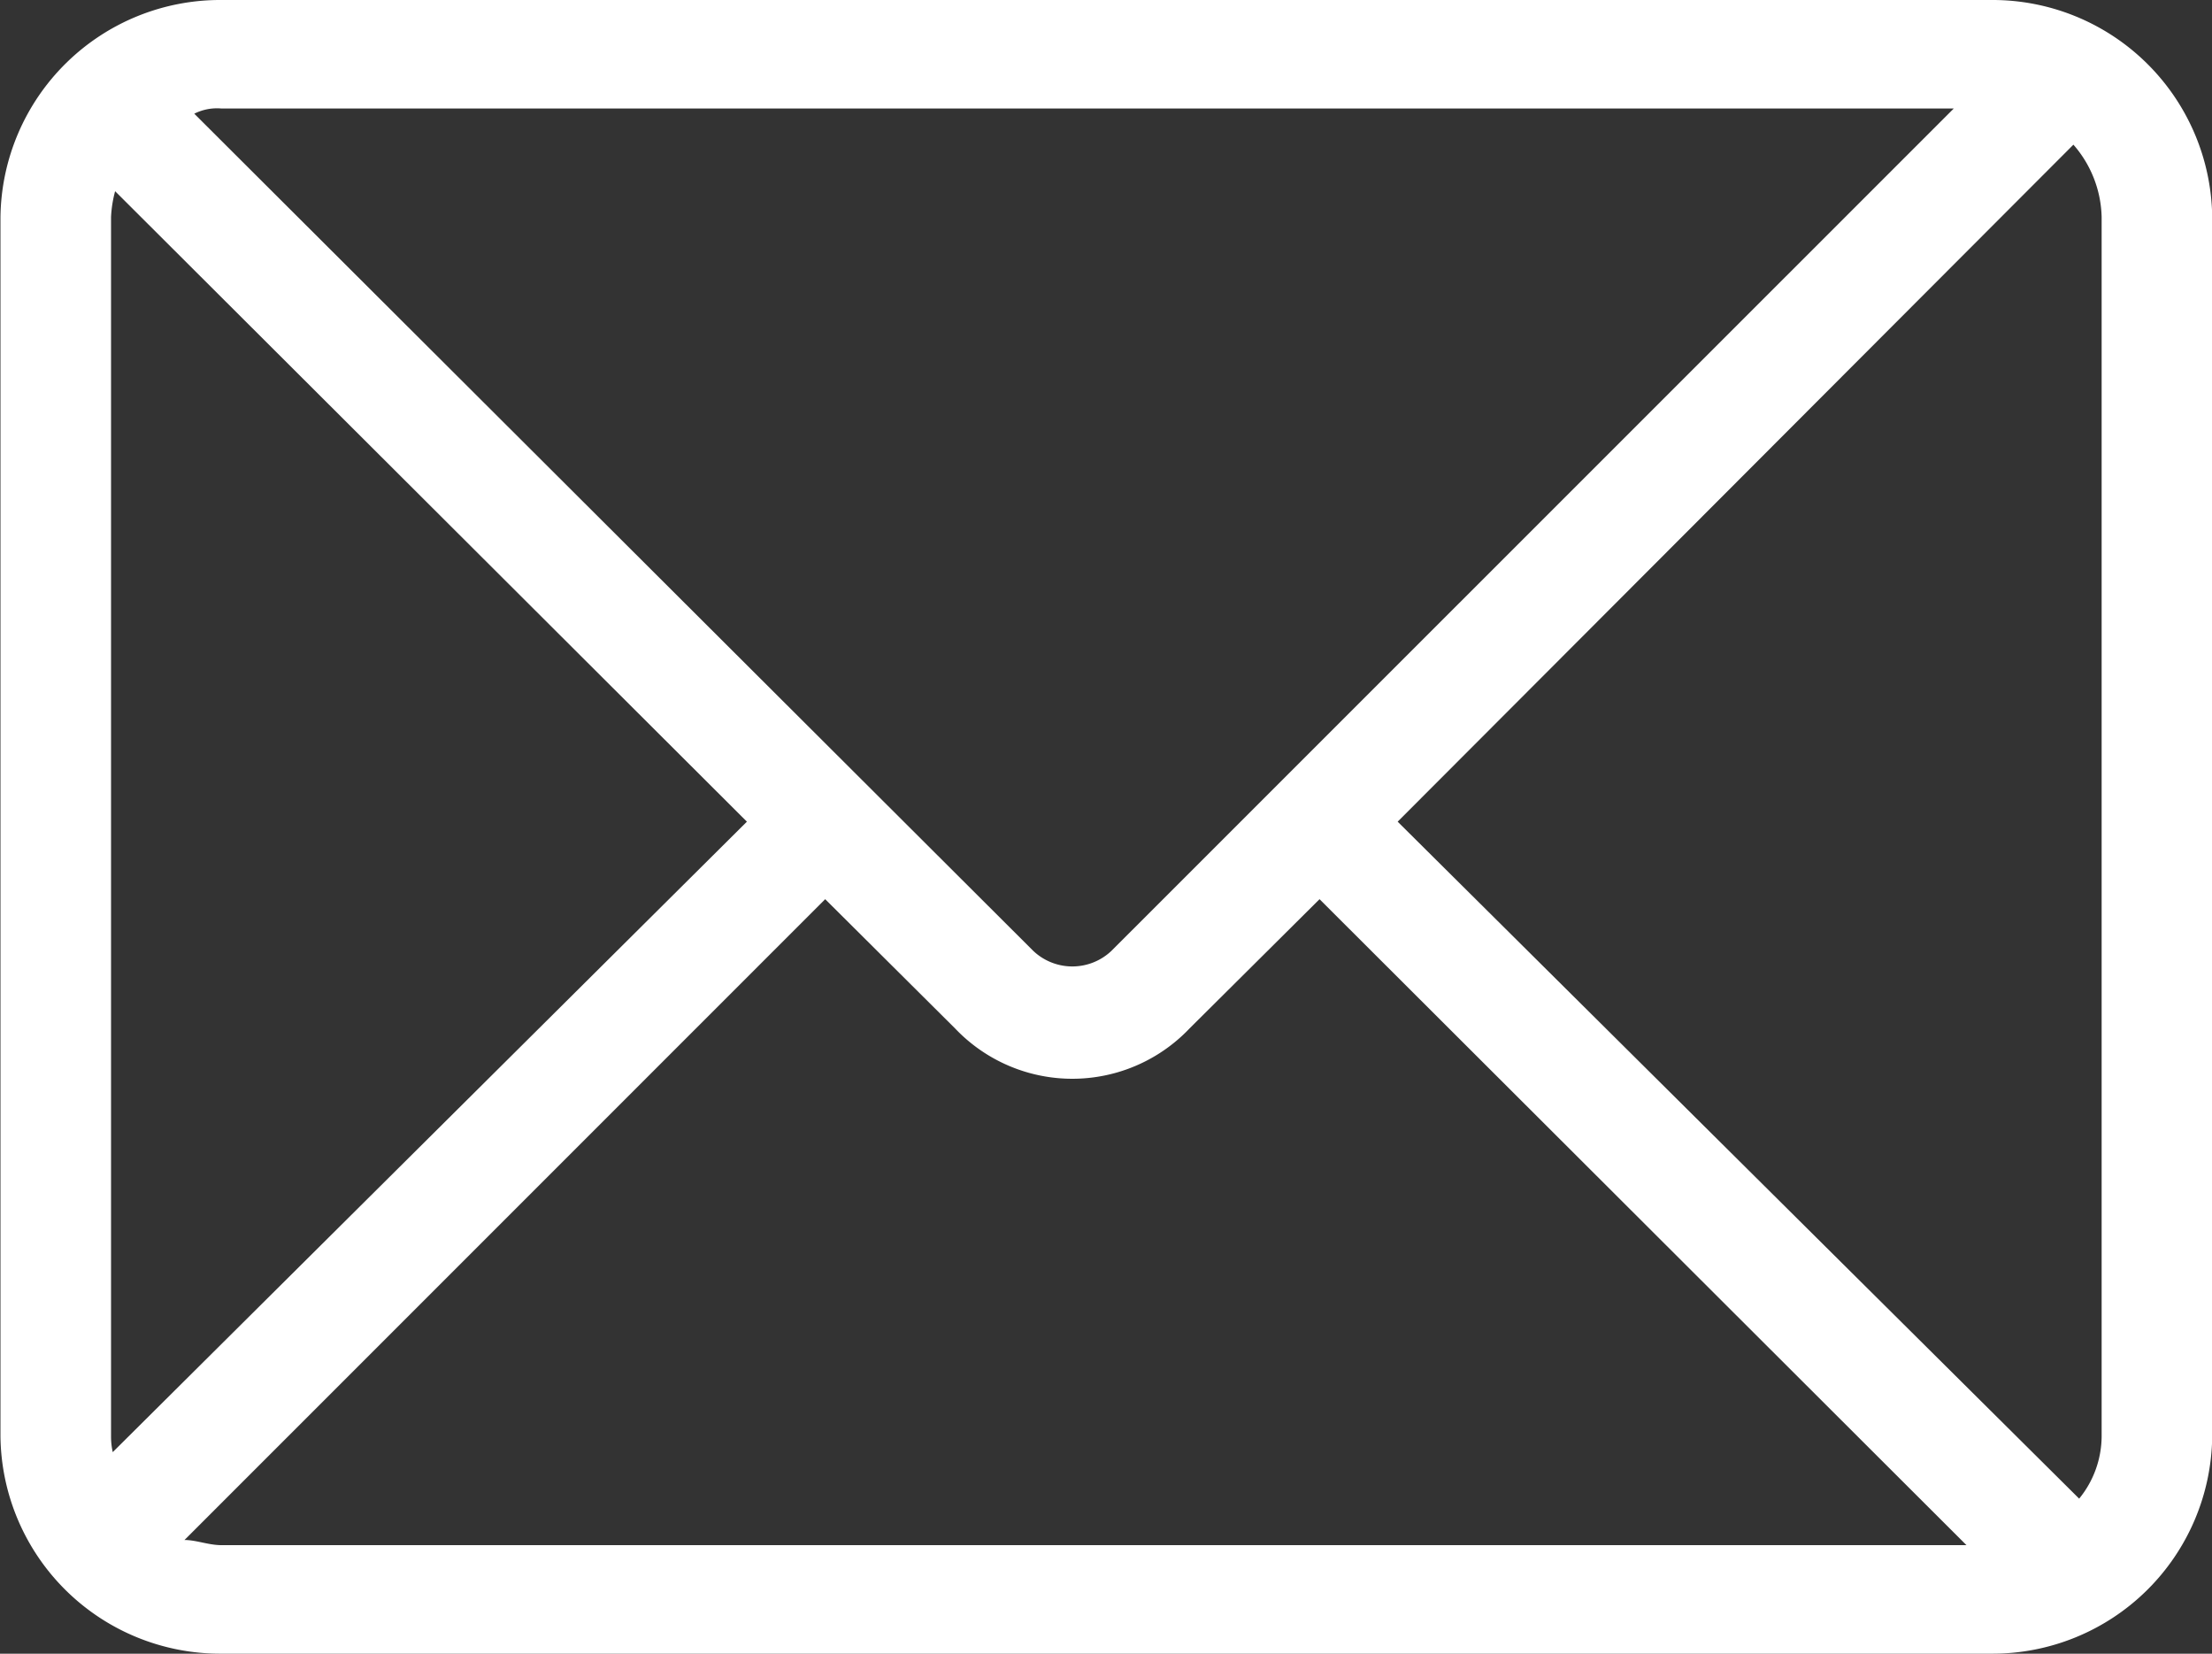 <svg xmlns="http://www.w3.org/2000/svg" width="42.812" height="32" viewBox="0 0 42.812 32">
  <rect x="0" y="0" width="42.812" height="32" fill="#333333" stroke="none"/>
  <defs>
    <style>
      .cls-1 {
        fill: #fff;
        fill-rule: evenodd;
      }
    </style>
  </defs>
  <path id="形状_18" data-name="形状 18" class="cls-1" d="M876.783,21349.7H843.258a0.98,0.98,0,0,0-.529.1l16.238,16.2a1.1,1.1,0,0,0,1.513,0Zm2.315,0.7-13.078,13.1,13.19,13.1a1.922,1.922,0,0,0,.435-1.2v-23.6a2.2,2.2,0,0,0-.546-1.4h0Zm-2.069,27.1-12.521-12.5-2.515,2.5a3.13,3.13,0,0,1-4.54,0h0l-2.513-2.5-12.4,12.4c0.225,0,.466.1,0.718,0.1h33.77Zm-35.878-1.8,12.274-12.2-12.228-12.2a2.336,2.336,0,0,0-.079.5v23.6A1.393,1.393,0,0,0,841.151,21375.7Zm2.107-28.1h34.247a4.253,4.253,0,0,1,4.28,4.2v23.6a4.253,4.253,0,0,1-4.28,4.2H843.258a4.253,4.253,0,0,1-4.28-4.2v-23.6a4.253,4.253,0,0,1,4.28-4.2h0Z" transform="translate(-838.969 -21347.6)"/>
</svg>
